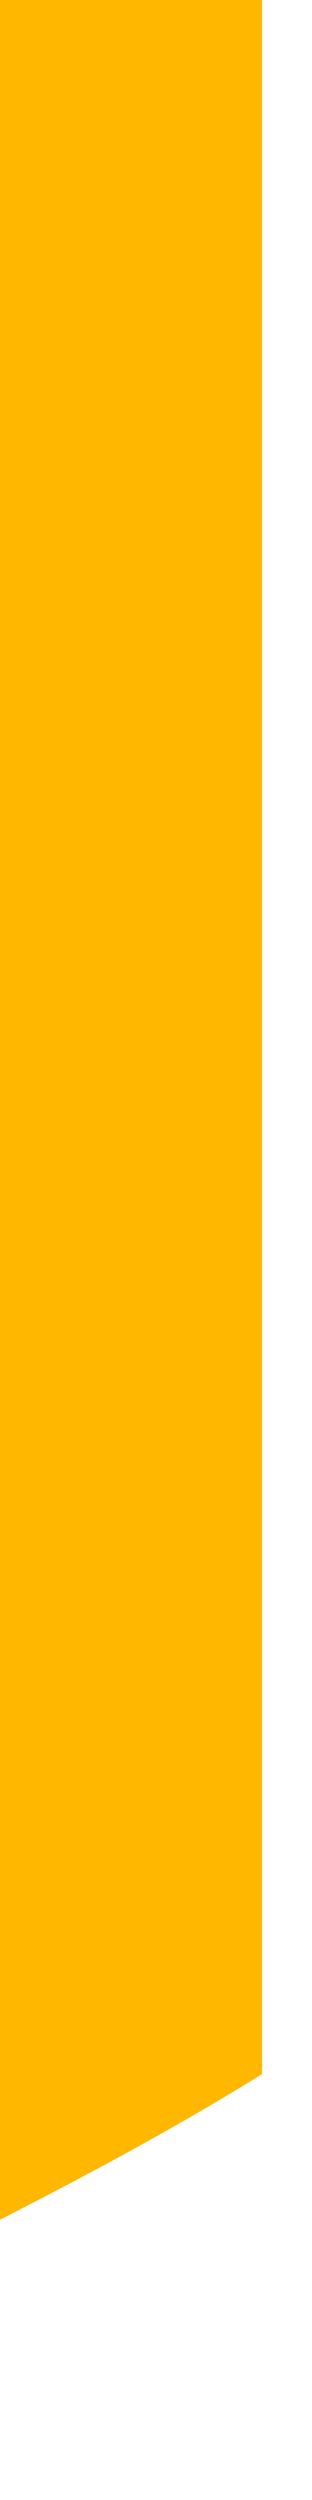 <?xml version="1.0" encoding="utf-8"?>
<svg xmlns="http://www.w3.org/2000/svg" fill="none" height="100%" overflow="visible" preserveAspectRatio="none" style="display: block;" viewBox="0 0 1 8" width="100%">
<path d="M0 7.103C0.298 6.951 0.581 6.798 0.84 6.637V0H0V7.103Z" fill="url(#paint0_linear_0_13509)" id="Vector"/>
<defs>
<linearGradient gradientUnits="userSpaceOnUse" id="paint0_linear_0_13509" x1="-20.558" x2="-3.912" y1="-3.231" y2="2.148">
<stop stop-color="#FFB700"/>
<stop offset="1" stop-color="#FFB700"/>
</linearGradient>
</defs>
</svg>